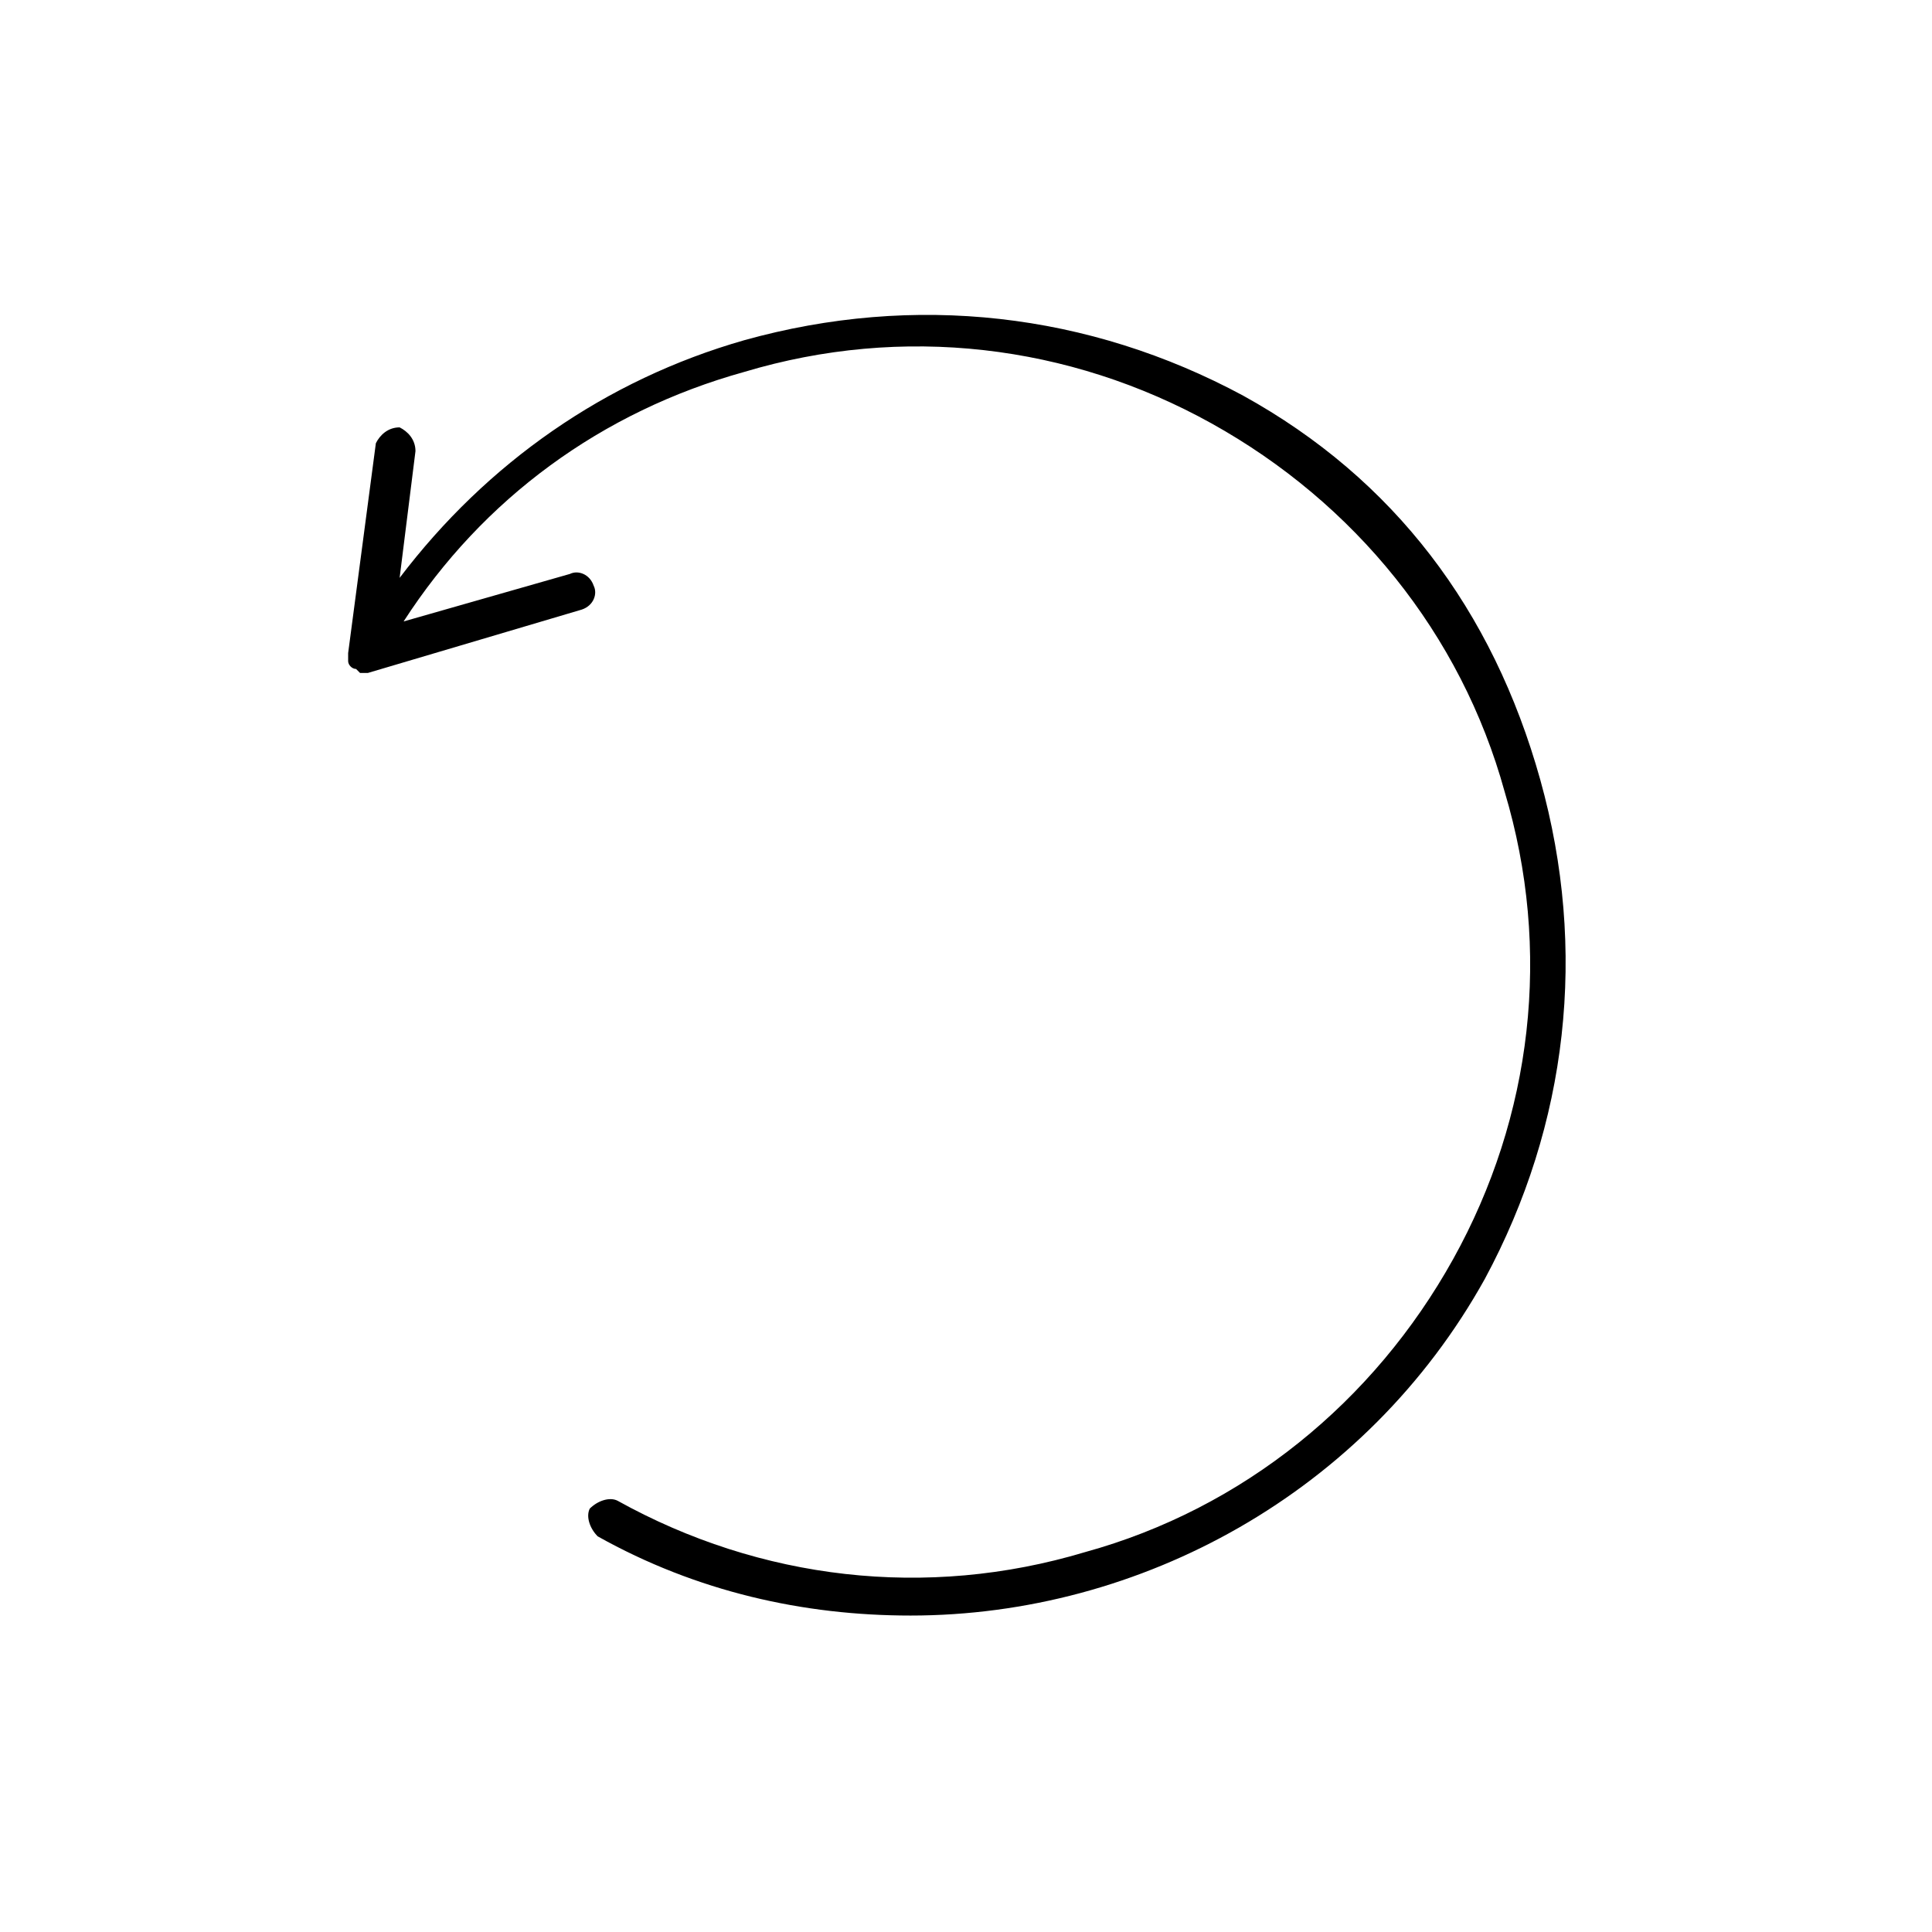 <?xml version="1.0" encoding="UTF-8"?>
<!-- Uploaded to: ICON Repo, www.iconrepo.com, Generator: ICON Repo Mixer Tools -->
<svg fill="#000000" width="800px" height="800px" version="1.1" viewBox="144 144 512 512" xmlns="http://www.w3.org/2000/svg">
 <path d="m473.47 248.86c-40.934-22.043-87.117-27.289-132.25-14.695-36.734 10.496-68.223 32.539-91.316 62.977l4.199-33.586c0-3.148-2.098-5.246-4.199-6.297-3.148 0-5.246 2.098-6.297 4.199l-7.348 55.629v2.098c0 1.051 1.051 2.098 2.098 2.098l1.051 1.051h1.051 1.051l56.68-16.793c3.148-1.051 4.199-4.199 3.148-6.297-1.051-3.148-4.199-4.199-6.297-3.148l-44.082 12.594c20.992-32.539 52.48-55.629 90.266-66.125 41.984-12.594 86.066-7.348 123.85 13.645s66.125 55.629 77.672 97.613c12.594 41.984 7.348 86.066-13.645 123.85-20.992 37.785-55.629 66.125-97.613 77.672-41.984 12.594-86.066 7.348-123.85-13.645-2.098-1.051-5.246 0-7.348 2.098-1.051 2.098 0 5.246 2.098 7.348 26.238 14.695 54.578 20.992 82.918 20.992 60.879 0 120.7-32.539 152.19-89.215 22.043-40.934 27.289-87.117 14.695-132.25-12.598-45.133-38.84-79.77-78.723-101.81z"/>
</svg>